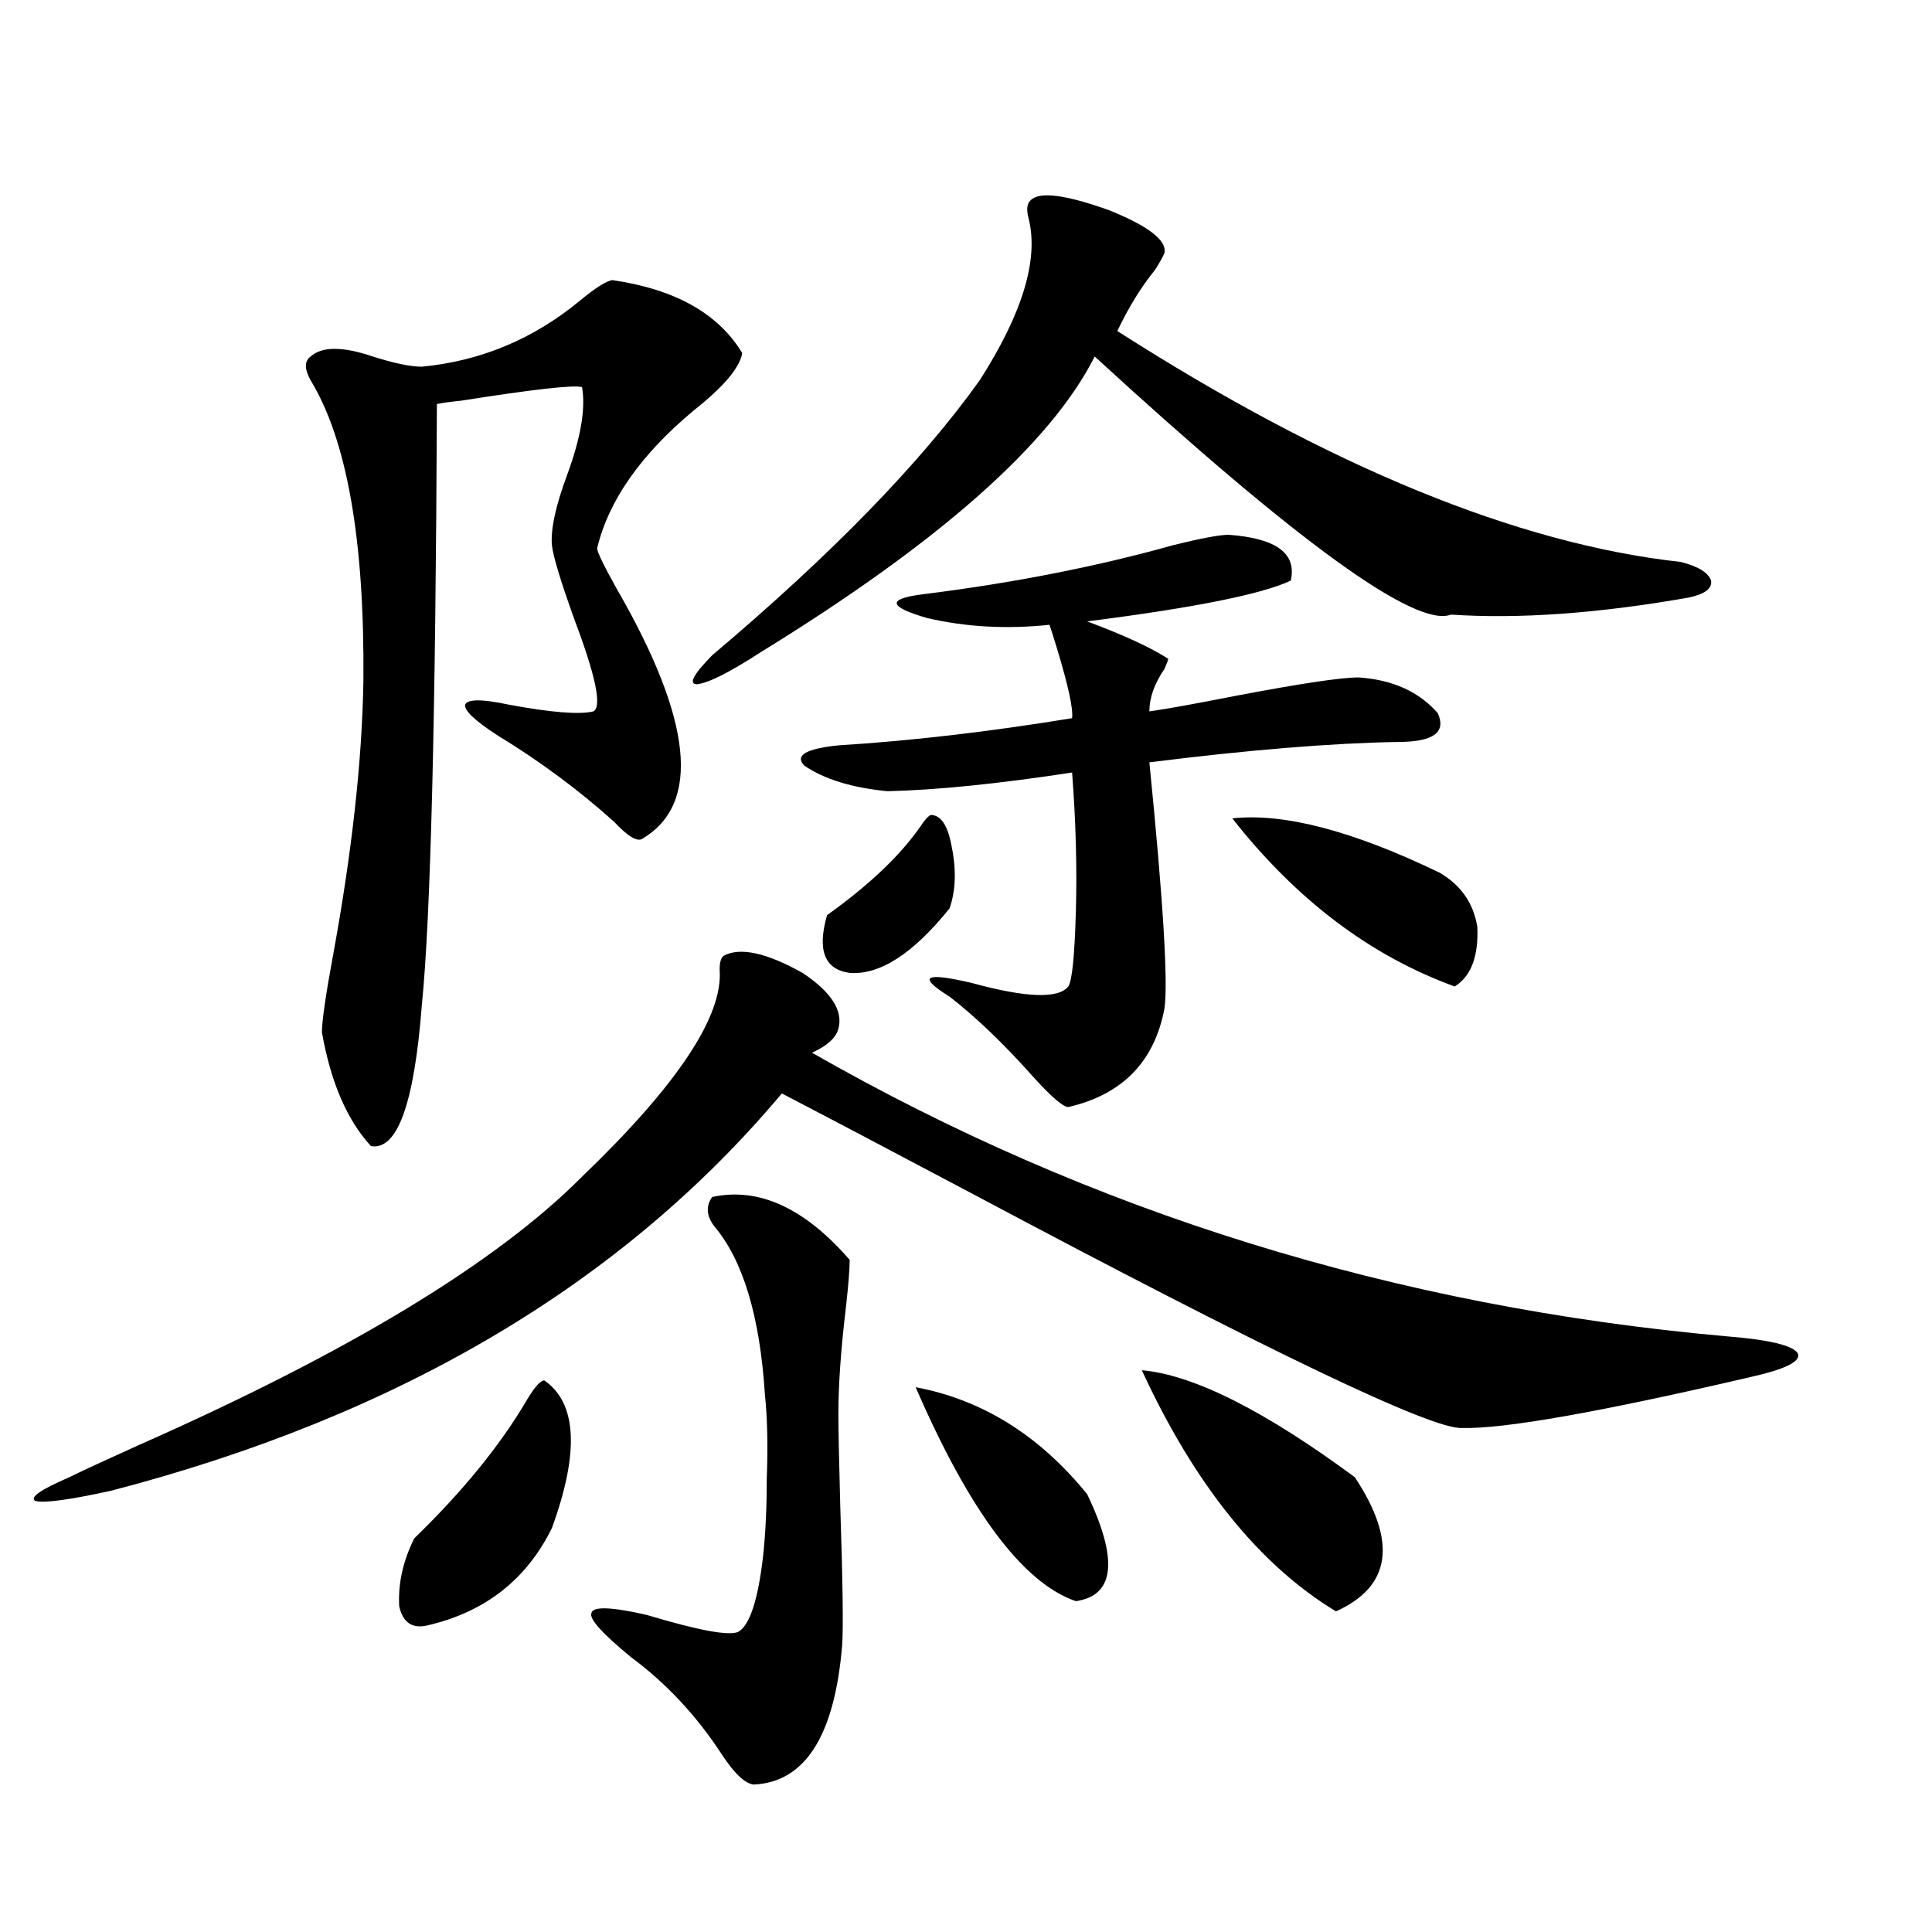 <?xml version="1.0" encoding="utf-8"?>
<!-- Generator: Adobe Illustrator 16.0.0, SVG Export Plug-In . SVG Version: 6.00 Build 0)  -->
<!DOCTYPE svg PUBLIC "-//W3C//DTD SVG 1.1//EN" "http://www.w3.org/Graphics/SVG/1.1/DTD/svg11.dtd">
<svg version="1.1" id="图层_1" xmlns="http://www.w3.org/2000/svg" xmlns:xlink="http://www.w3.org/1999/xlink" x="0px" y="0px"
	 width="1000px" height="1000px" viewBox="0 0 1000 1000" enable-background="new 0 0 1000 1000" xml:space="preserve">
<path d="M893.441,691.652c22.104,1.758,34.466,4.697,37.072,8.789c1.951,4.106-6.188,8.213-24.39,12.305
	c-78.047,18.169-127.802,26.958-149.265,26.367c-14.969,1.182-99.51-39.248-253.652-121.289
	c-44.236-23.428-77.071-40.718-98.534-51.855c-82.604,98.438-198.379,166.992-347.309,205.664
	c-21.463,4.697-34.48,6.455-39.023,5.273c-3.262-1.758,2.592-5.85,17.561-12.305c7.149-3.516,19.177-9.077,36.097-16.699
	c108.61-48.037,185.026-94.331,229.263-138.867c49.42-47.461,73.169-83.193,71.218-107.227c0-3.516,0.641-5.85,1.951-7.031
	c8.445-4.683,22.104-1.758,40.975,8.789c14.954,9.971,21.128,19.639,18.536,29.004c-1.311,4.697-5.854,8.789-13.658,12.305
	C564.669,627.492,722.379,676.423,893.441,691.652z M316.87,144.973c32.515,4.697,54.953,17.29,67.315,37.793
	c-1.311,7.622-9.756,17.578-25.365,29.883c-27.316,22.852-43.901,46.582-49.755,71.191c0,1.758,3.247,8.501,9.756,20.215
	c39.664,68.555,44.222,111.924,13.658,130.078c-2.606,1.758-7.484-1.167-14.634-8.789c-18.216-16.396-38.383-31.338-60.486-44.824
	c-11.707-7.607-17.24-12.881-16.585-15.82c1.296-2.925,8.78-2.925,22.438,0c22.104,4.106,36.737,5.273,43.901,3.516
	c4.543-2.334,1.296-18.154-9.756-47.461c-7.164-19.912-11.066-32.808-11.707-38.672c-0.655-8.198,1.951-20.215,7.805-36.035
	c7.149-19.336,9.756-34.565,7.805-45.703c-4.558-1.167-25.365,1.182-62.438,7.031c-5.854,0.591-10.091,1.182-12.683,1.758
	c-0.655,162.9-3.262,266.611-7.805,311.133c-3.902,50.977-12.683,75.298-26.341,72.949c-12.362-13.472-20.822-33.096-25.365-58.887
	c0-5.85,1.951-19.336,5.854-40.43c9.756-53.311,14.954-100.483,15.609-141.504c0.641-72.646-8.46-124.502-27.316-155.566
	c-3.262-5.85-3.262-9.956,0-12.305c5.854-5.273,16.585-5.273,32.194,0c11.052,3.516,19.512,5.273,25.365,5.273
	c30.563-2.925,57.88-14.351,81.949-34.277C308.09,149.079,313.608,145.563,316.87,144.973z M281.749,714.504
	c16.905,11.729,18.201,37.217,3.902,76.465c-13.018,26.367-34.146,43.066-63.413,50.098c-8.46,2.335-13.658-0.879-15.609-9.668
	c-0.655-11.714,1.951-23.428,7.805-35.156c25.365-24.609,44.877-48.628,58.535-72.07
	C276.871,717.731,279.798,714.504,281.749,714.504z M368.576,619.582c24.055-5.273,47.804,5.576,71.218,32.52
	c0,4.697-0.655,12.896-1.951,24.609c-2.606,21.685-3.902,40.142-3.902,55.371c0,7.622,0.32,23.442,0.976,47.461
	c1.296,39.263,1.616,63.281,0.976,72.07c-3.902,46.871-19.191,70.89-45.853,72.07c-4.558-0.59-10.091-5.863-16.585-15.82
	c-13.018-19.926-28.627-36.625-46.828-50.098c-14.969-12.305-21.798-19.926-20.487-22.852c0.641-3.516,10.076-3.227,28.292,0.879
	c27.316,8.199,43.246,11.124,47.804,8.789c5.854-3.516,10.076-16.41,12.683-38.672c1.296-11.714,1.951-25.186,1.951-40.43
	c0.641-16.987,0.32-31.641-0.976-43.945c-2.606-40.43-11.387-69.434-26.341-87.012C365.649,629.25,365.314,624.279,368.576,619.582z
	 M533.45,103.664c4.543-4.683,18.201-2.925,40.975,5.273c20.152,8.213,29.588,15.532,28.292,21.973
	c-0.655,1.758-2.286,4.697-4.878,8.789c-7.164,8.789-13.658,19.336-19.512,31.641c109.906,70.313,207.145,110.166,291.7,119.531
	c9.101,2.349,14.299,5.576,15.609,9.668c0.641,4.106-3.262,7.031-11.707,8.789c-46.828,8.213-87.803,11.138-122.924,8.789
	c-18.216,7.031-79.678-37.49-184.386-133.594c-22.773,45.127-80.333,96.104-172.679,152.93
	c-16.265,10.547-27.316,16.123-33.17,16.699c-4.558,0-1.951-4.971,7.805-14.941c61.782-52.144,107.955-99.604,138.533-142.383
	c22.104-34.565,30.563-62.402,25.365-83.496C531.164,108.649,531.499,105.422,533.45,103.664z M635.887,276.809
	c24.71,1.758,35.441,9.668,32.194,23.73c-14.969,7.031-50.09,14.063-105.363,21.094c18.856,7.031,32.835,13.486,41.95,19.336
	c0,0.591-0.655,2.349-1.951,5.273c-5.213,7.622-7.805,14.941-7.805,21.973c8.445-1.167,23.079-3.804,43.901-7.91
	c33.811-6.44,55.273-9.668,64.389-9.668c17.561,1.182,31.219,7.334,40.975,18.457c4.543,9.971-2.286,14.941-20.487,14.941
	c-34.48,0.591-77.406,4.106-128.777,10.547c7.149,71.494,9.756,113.97,7.805,127.441c-5.213,27.549-21.798,44.536-49.755,50.977
	c-2.606,0-8.46-4.971-17.561-14.941c-15.609-17.578-30.243-31.641-43.901-42.188c-8.46-5.273-11.707-8.486-9.756-9.668
	c1.951-1.167,9.101-0.288,21.463,2.637c27.957,7.622,44.542,8.213,49.755,1.758c1.951-2.925,3.247-15.82,3.902-38.672
	c0.641-22.852,0-46.87-1.951-72.07c-38.383,5.864-70.242,9.092-95.607,9.668c-18.216-1.758-32.529-6.152-42.926-13.184
	c-5.213-5.273,0.641-8.789,17.561-10.547c37.713-2.334,78.047-7.031,120.973-14.063c0.641-4.683-1.951-16.699-7.805-36.035
	c-1.951-6.44-3.262-10.547-3.902-12.305c-22.118,2.349-43.261,1.182-63.413-3.516c-20.167-5.85-20.822-9.956-1.951-12.305
	c46.828-5.85,90.074-14.351,129.753-25.488C621.894,278.566,631.329,276.809,635.887,276.809z M481.744,421.828
	c5.198,0,8.78,5.273,10.731,15.82c2.592,12.305,2.271,23.154-0.976,32.52c-18.871,23.442-36.097,34.58-51.706,33.398
	c-13.018-1.758-16.92-11.714-11.707-29.883c22.104-15.82,38.368-31.338,48.779-46.582
	C478.817,424.177,480.434,422.419,481.744,421.828z M473.939,718.02c34.466,6.455,64.054,24.912,88.778,55.371
	c16.25,33.989,14.299,52.446-5.854,55.371C529.548,819.396,501.896,782.482,473.939,718.02z M591.01,709.23
	c26.661,2.349,63.413,20.806,110.241,55.371c22.104,33.398,18.856,56.553-9.756,69.434
	C651.816,810.017,618.326,768.42,591.01,709.23z M637.838,423.586c26.661-2.925,62.438,6.455,107.314,28.125
	c11.052,6.455,17.561,15.82,19.512,28.125c0.641,15.244-3.262,25.488-11.707,30.762
	C709.376,494.777,671.008,465.773,637.838,423.586z"/>
</svg>
